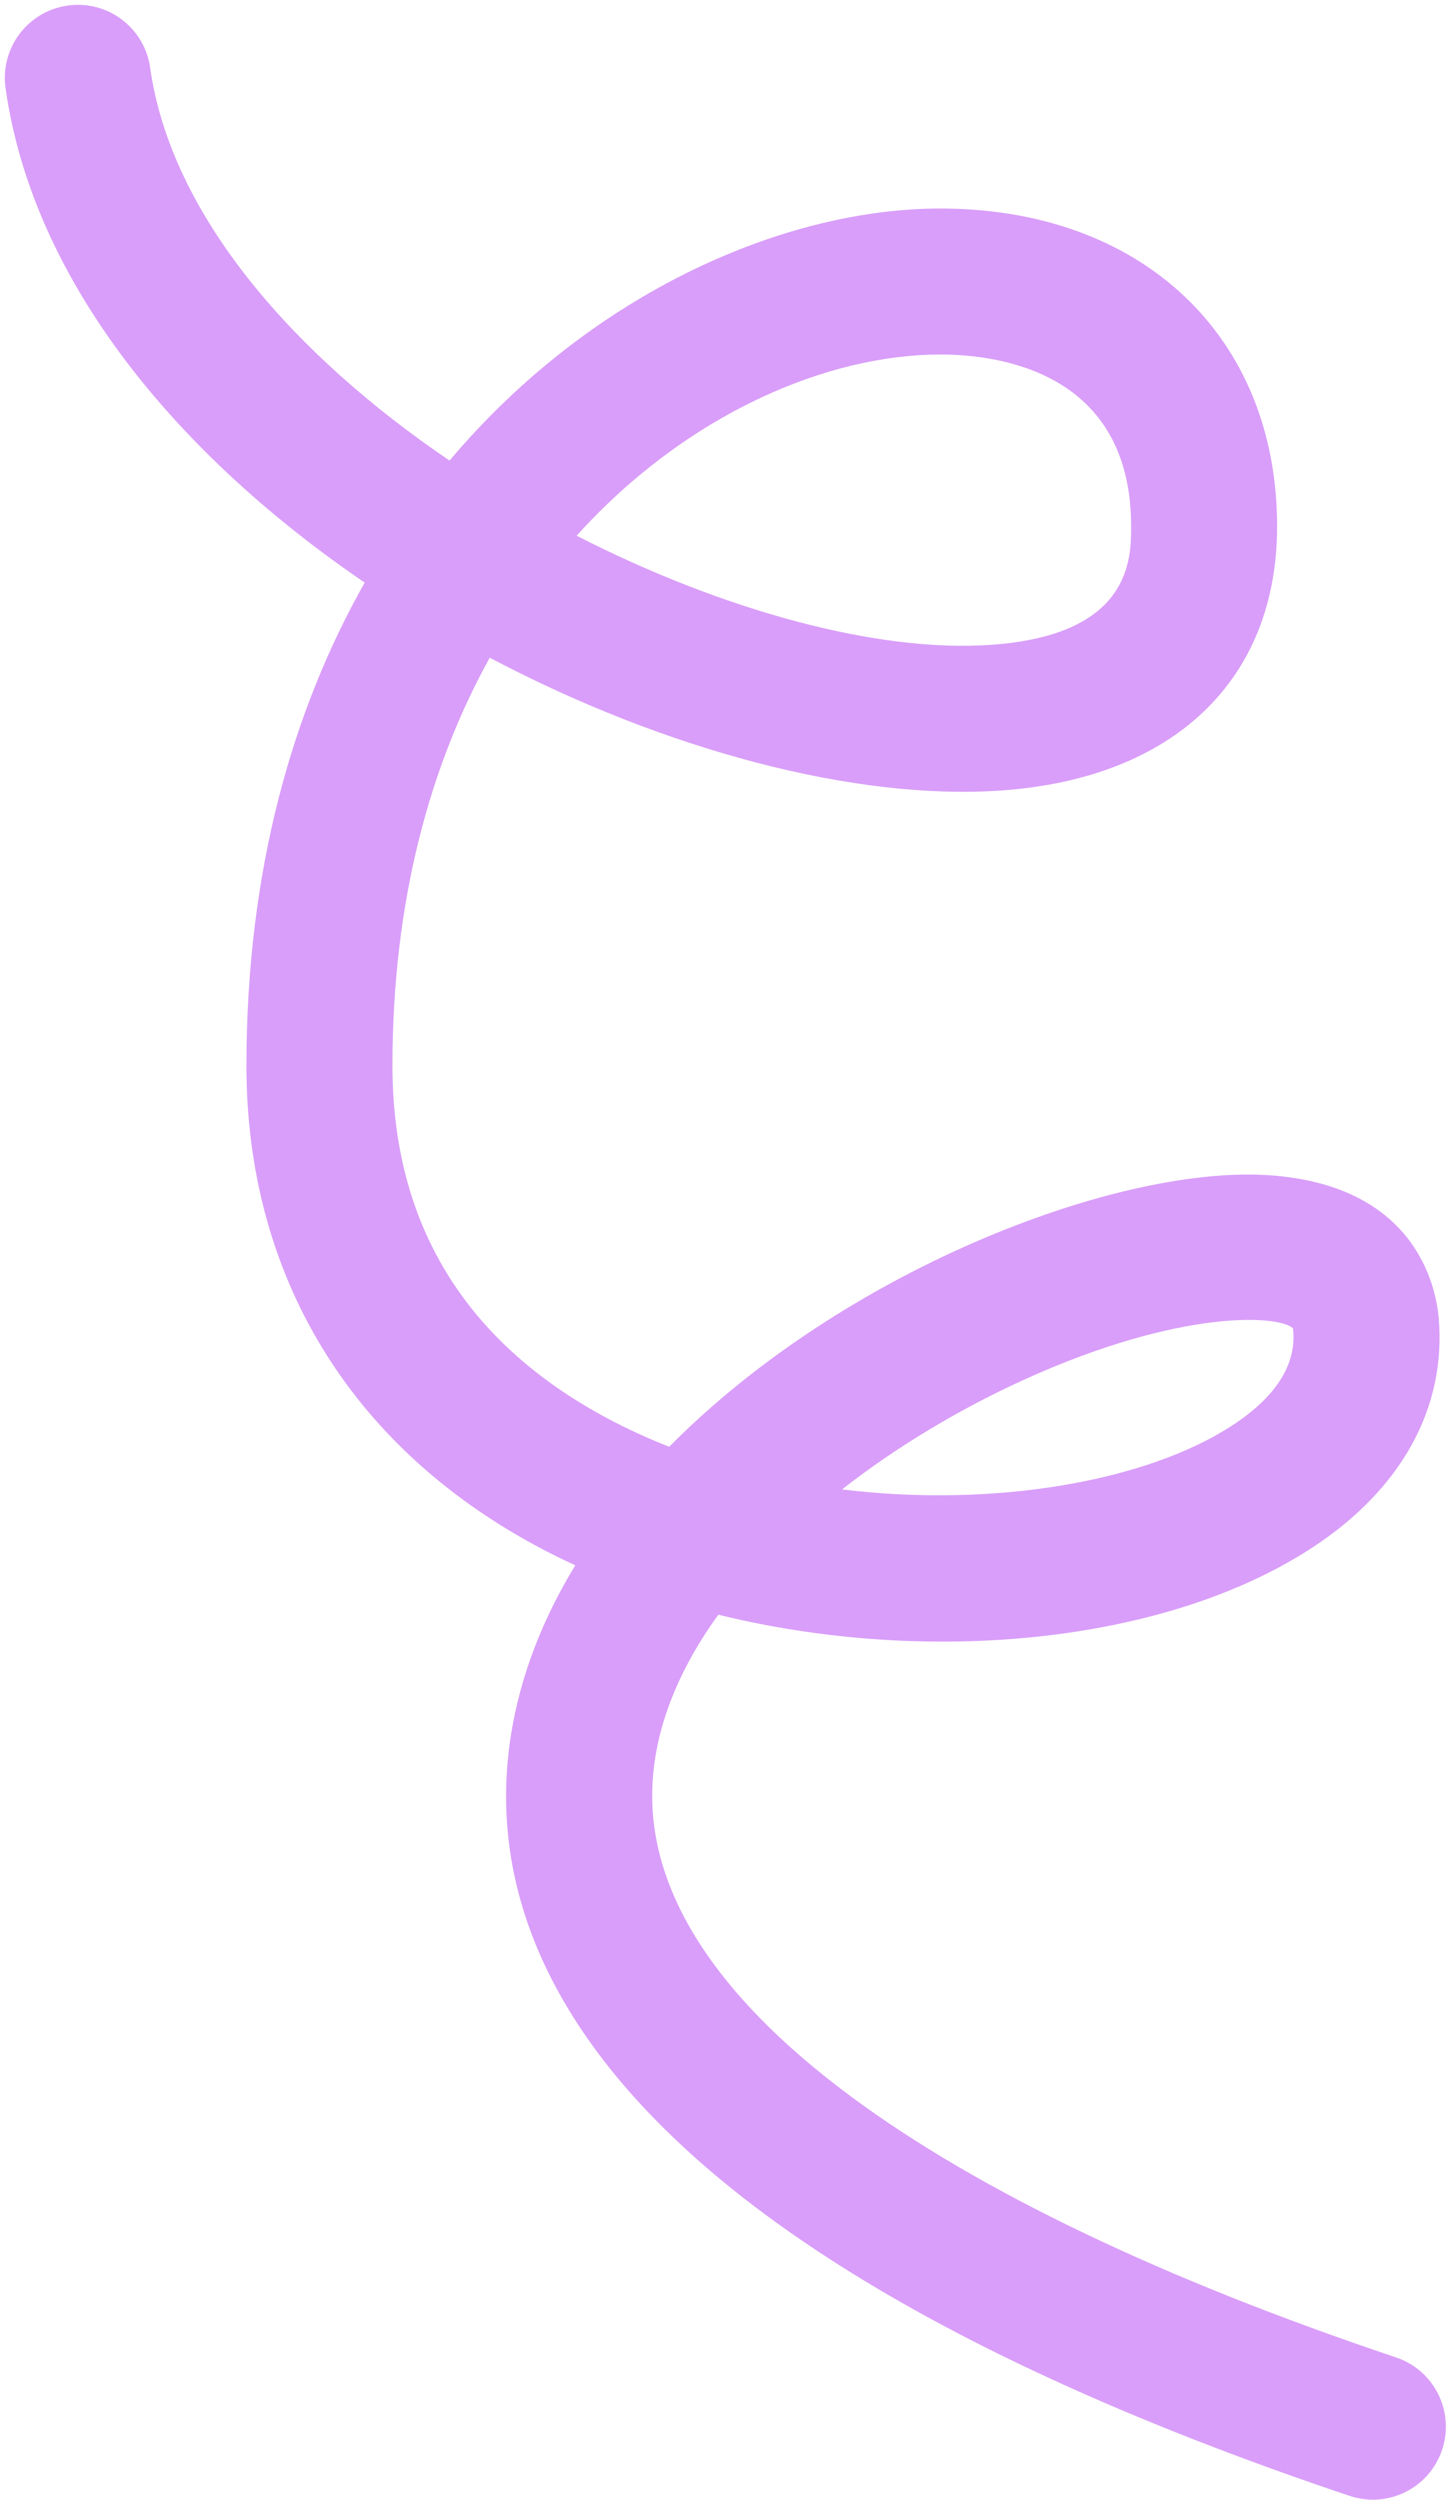 <?xml version="1.0" encoding="UTF-8" standalone="no"?><svg xmlns="http://www.w3.org/2000/svg" xmlns:xlink="http://www.w3.org/1999/xlink" fill="#000000" height="774.6" preserveAspectRatio="xMidYMid meet" version="1" viewBox="-1.5 -1.5 450.9 774.6" width="450.9" zoomAndPan="magnify"><g id="change1_1"><path d="M423.94,773.05c-2.39,0-4.81-.38-7.2-1.18-236.77-79.51-271.66-174.18-259.23-239.6,3.28-17.26,10.01-33.57,19.27-48.74-4.18-1.92-8.26-3.95-12.24-6.1-57.83-31.24-89.67-84.06-89.67-148.72,0-60.54,14.33-110.29,36.65-149.68C54.48,140.15,8.77,86.53,.22,25.78-1.52,13.41,7.1,1.96,19.47,.22c12.4-1.75,23.82,6.88,25.56,19.25,6.47,46,44.91,89.26,92.78,121.74,44.54-52.75,104.56-78.1,152.09-78.1,62.43,0,104.37,39.58,104.37,98.49,0,47.49-31.95,78.09-85.45,81.84-45.03,3.19-104.07-12.39-158.55-41.14-18.32,33.03-30.15,75.02-30.15,126.4,0,48.63,22.18,85.28,65.93,108.92,6.38,3.45,13.02,6.5,19.84,9.17,53.78-54.41,137.3-86.56,184.27-84.23,47,2.43,53.37,34.62,54.2,44.43,2.35,27.73-11.54,52.94-39.11,71-45.6,29.87-119.33,36.79-184.14,20.84-13.53,18.73-21.46,39.08-20.4,59.82,3.13,60.99,84.97,121.48,230.44,170.33,11.84,3.98,18.22,16.8,14.24,28.65-3.18,9.46-11.99,15.43-21.45,15.43Zm-164.49-313.04c47.4,5.79,94.62-2.58,120.99-19.87,13.4-8.78,19.73-18.65,18.83-29.34-.04-.53-.13-.75-.13-.75-4.37-4.1-34.99-5.99-83.25,15.95-19.62,8.92-39.18,20.52-56.45,34.01ZM177.19,164.49c45.27,23.17,93.31,36.33,128.47,33.81,43.37-3.04,43.37-26.63,43.37-36.7,0-48.06-41.35-53.25-59.12-53.25-34.96,0-78.48,18.25-112.71,56.14Z" fill="#d99ef9"/></g></svg>